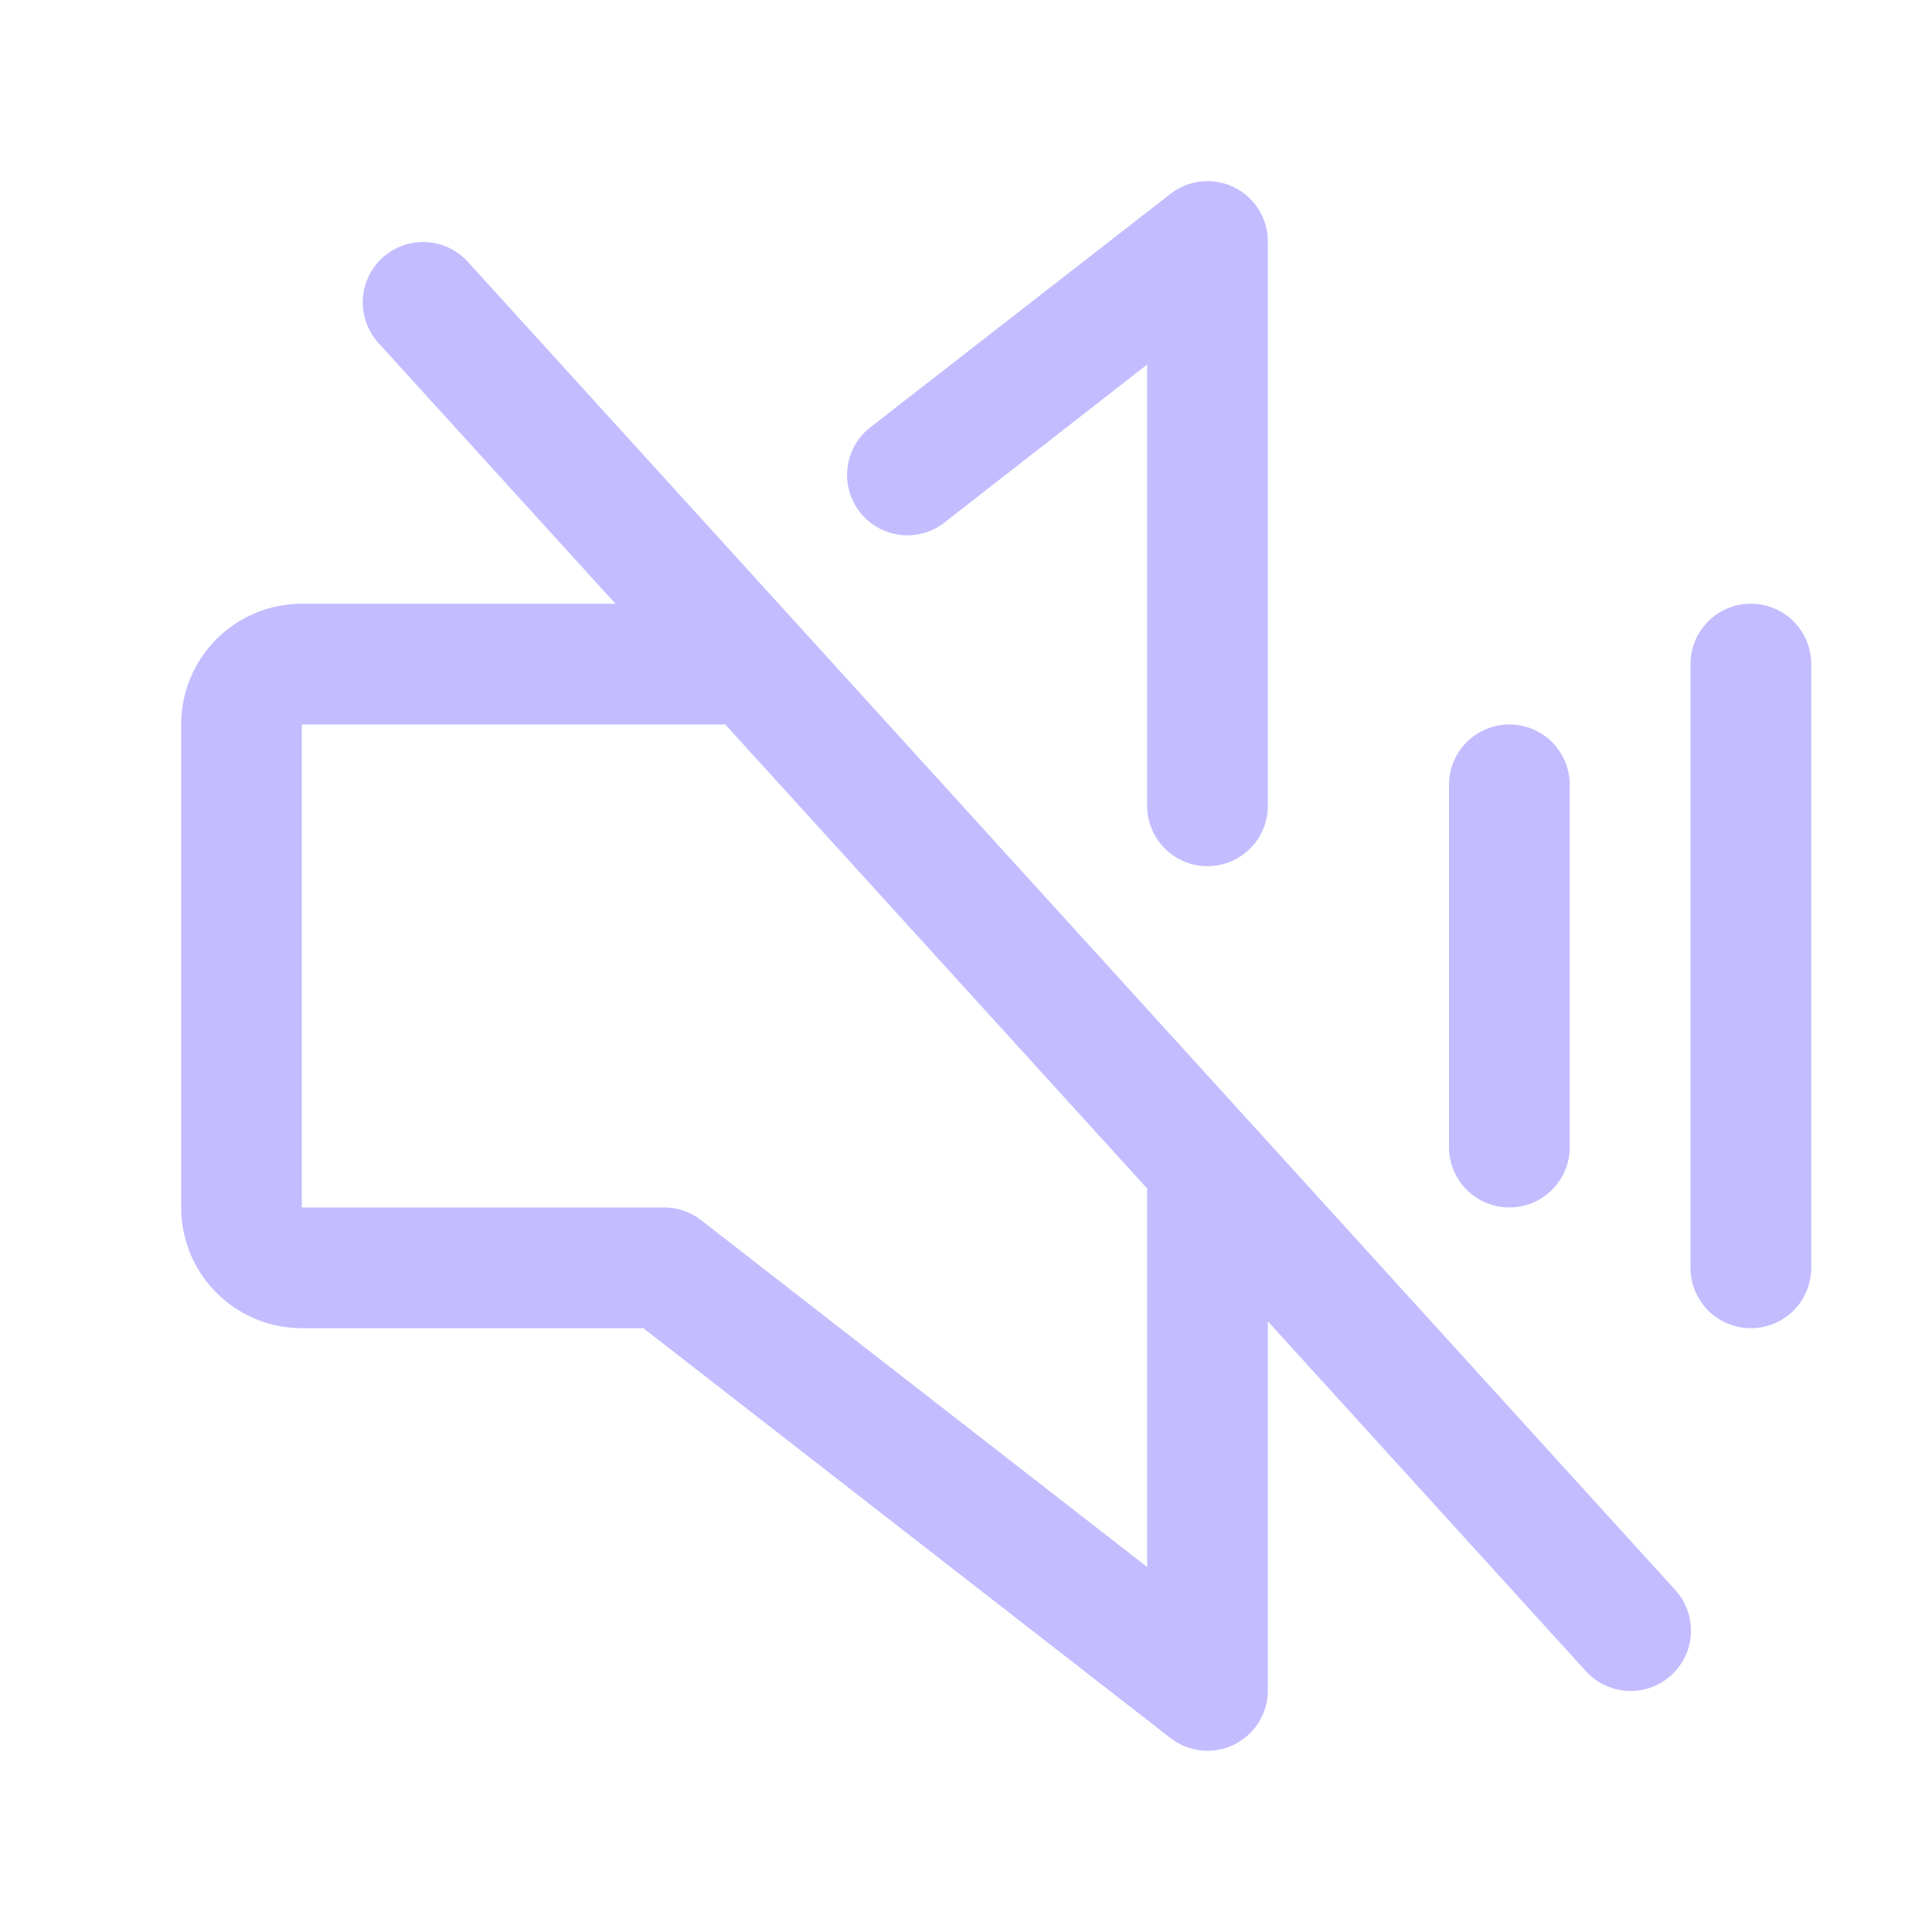 <svg width="42" height="42" viewBox="0 0 42 42" fill="none" xmlns="http://www.w3.org/2000/svg">
<path d="M31.5 24.936V17.061C31.5 16.713 31.638 16.38 31.884 16.133C32.131 15.887 32.464 15.749 32.812 15.749C33.161 15.749 33.494 15.887 33.741 16.133C33.987 16.38 34.125 16.713 34.125 17.061V24.936C34.125 25.285 33.987 25.619 33.741 25.865C33.494 26.111 33.161 26.249 32.812 26.249C32.464 26.249 32.131 26.111 31.884 25.865C31.638 25.619 31.5 25.285 31.5 24.936ZM38.062 13.124C37.714 13.124 37.381 13.262 37.134 13.508C36.888 13.755 36.75 14.088 36.75 14.437V27.561C36.75 27.91 36.888 28.244 37.134 28.49C37.381 28.736 37.714 28.874 38.062 28.874C38.411 28.874 38.744 28.736 38.991 28.49C39.237 28.244 39.375 27.91 39.375 27.561V14.437C39.375 14.088 39.237 13.755 38.991 13.508C38.744 13.262 38.411 13.124 38.062 13.124ZM36.409 34.554C36.527 34.681 36.619 34.83 36.679 34.993C36.739 35.156 36.767 35.329 36.759 35.503C36.752 35.676 36.711 35.847 36.637 36.004C36.563 36.161 36.459 36.303 36.331 36.419C36.202 36.536 36.052 36.626 35.888 36.685C35.725 36.743 35.551 36.768 35.378 36.759C35.204 36.749 35.034 36.706 34.878 36.63C34.721 36.555 34.581 36.449 34.466 36.319L27.562 28.725V36.749C27.562 36.995 27.493 37.235 27.363 37.444C27.233 37.652 27.047 37.819 26.826 37.927C26.606 38.035 26.359 38.079 26.115 38.054C25.871 38.028 25.638 37.935 25.445 37.784L13.986 28.874H6.562C5.866 28.874 5.199 28.598 4.706 28.105C4.214 27.613 3.938 26.945 3.938 26.249V15.749C3.938 15.053 4.214 14.385 4.706 13.893C5.199 13.401 5.866 13.124 6.562 13.124H13.379L8.216 7.444C7.987 7.186 7.869 6.848 7.887 6.503C7.906 6.158 8.06 5.834 8.315 5.602C8.571 5.37 8.908 5.247 9.253 5.262C9.598 5.276 9.923 5.426 10.159 5.679L36.409 34.554ZM24.938 25.837L15.766 15.749H6.562V26.249H14.438C14.729 26.248 15.013 26.346 15.243 26.526L24.938 34.065V25.837ZM20.518 11.37L24.938 7.925V17.518C24.938 17.866 25.076 18.2 25.322 18.446C25.568 18.692 25.902 18.83 26.25 18.83C26.598 18.83 26.932 18.692 27.178 18.446C27.424 18.2 27.562 17.866 27.562 17.518V5.249C27.562 5.003 27.493 4.763 27.363 4.555C27.233 4.346 27.047 4.179 26.826 4.071C26.606 3.963 26.359 3.919 26.115 3.944C25.871 3.97 25.638 4.063 25.445 4.214L18.907 9.3C18.637 9.515 18.464 9.828 18.423 10.171C18.383 10.513 18.479 10.858 18.691 11.13C18.902 11.402 19.213 11.58 19.555 11.626C19.896 11.671 20.242 11.58 20.518 11.372V11.37Z" fill="#C3BDFF"/>
</svg>

